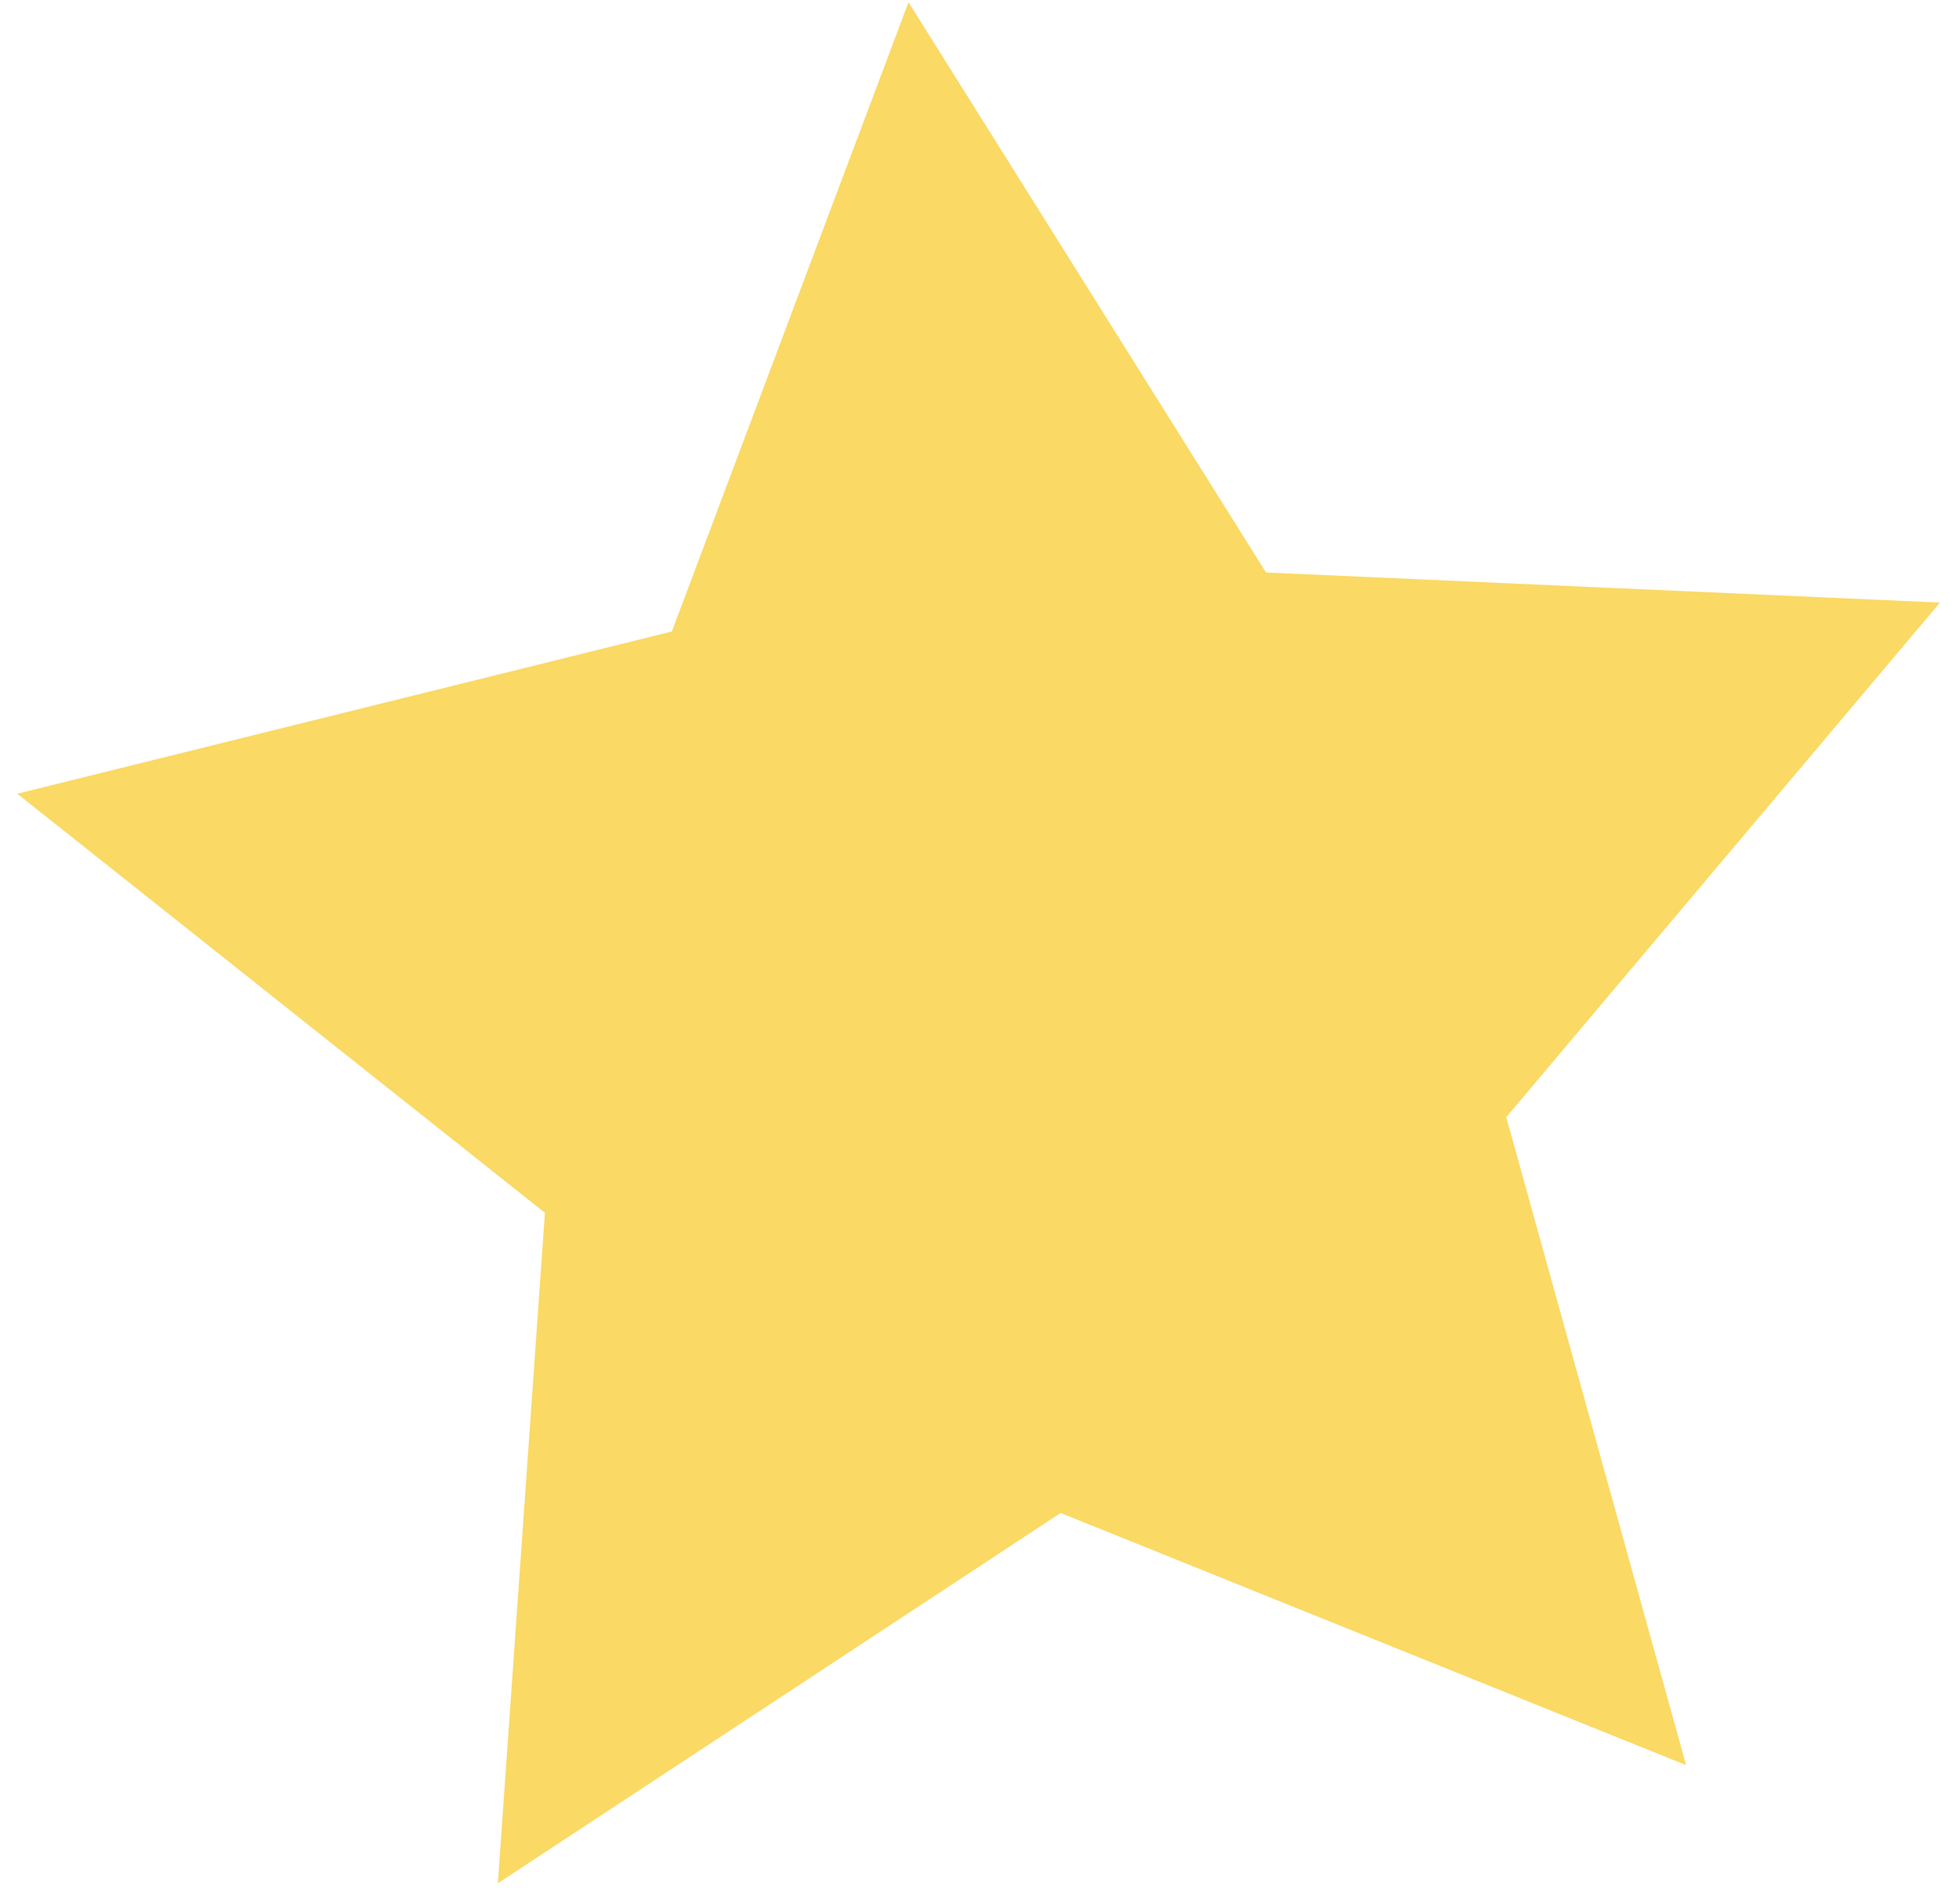 <?xml version="1.0" encoding="UTF-8"?> <svg xmlns="http://www.w3.org/2000/svg" width="71" height="69" viewBox="0 0 71 69" fill="none"> <path d="M70.311 21.841L54.591 40.493L61.11 63.979L38.441 54.839L18.044 68.261L19.749 43.959L0.626 28.769L24.35 22.889L32.927 0.08L45.885 20.75L70.311 21.841Z" fill="#FAD964"></path> </svg> 